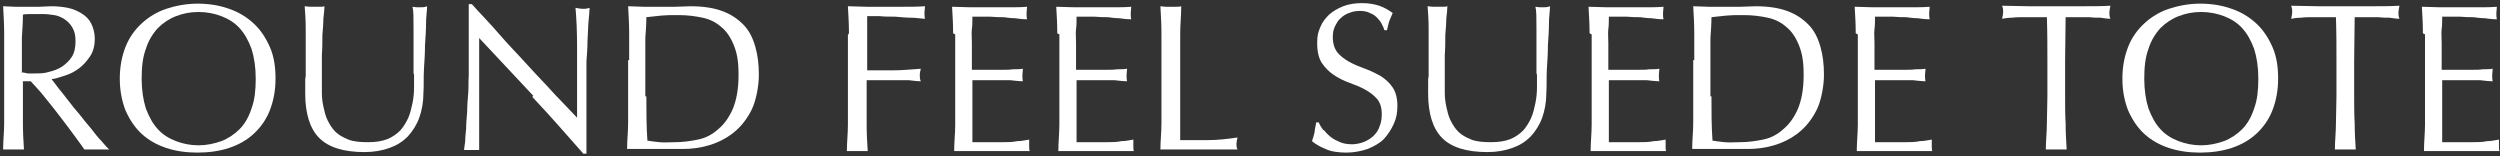 <?xml version="1.0" encoding="UTF-8"?>
<svg xmlns="http://www.w3.org/2000/svg" version="1.1" viewBox="0 0 480 30">
  <rect x="0" y="0" width="480" height="30" fill="#333333" stroke="none"/>
  <defs>
    <style>
      .cls-1 {
        fill: #fff;
      }
    </style>
  </defs>
  <!-- Generator: Adobe Illustrator 28.7.1, SVG Export Plug-In . SVG Version: 1.2.0 Build 142)  -->
  <g>
    <g id="_レイヤー_1" data-name="レイヤー_1">
      <g>
        <path class="cls-1" d="M.8,11.6c0-1.8,0-3.5,0-5.2,0-1.7-.1-3.4-.2-5.2.8,0,1.5.1,2.3.1.7,0,1.5,0,2.3,0s1.5,0,2.3,0c.7,0,1.5-.1,2.3-.1,1.1,0,2.2.1,3.2.3,1,.2,1.9.6,2.7,1.1.8.5,1.4,1.1,1.8,1.9.4.8.7,1.8.7,3s-.3,2.4-.9,3.3-1.3,1.7-2.1,2.3c-.8.6-1.7,1.1-2.7,1.4-.9.3-1.8.6-2.6.7.3.4.8,1,1.3,1.7.6.7,1.2,1.5,1.9,2.4s1.4,1.8,2.2,2.7c.7.9,1.5,1.9,2.2,2.7.7.9,1.3,1.7,2,2.4.6.7,1.1,1.3,1.5,1.6-.4,0-.8,0-1.2,0h-2.4c-.4,0-.8,0-1.2,0-.4-.6-1-1.4-1.8-2.5s-1.7-2.3-2.7-3.6c-1-1.3-2-2.6-3-3.8-1-1.3-2-2.3-2.8-3.2h-1.5v2.9c0,1.8,0,3.5,0,5.2s.1,3.4.2,5c-.6,0-1.3,0-2,0s-1.3,0-2,0c0-1.7.2-3.3.2-5,0-1.7,0-3.4,0-5.2v-6.9ZM4.1,13.9c.4,0,.8.1,1.2.2.4,0,.9,0,1.5,0,.8,0,1.7,0,2.6-.3.9-.2,1.7-.5,2.5-1,.7-.5,1.4-1.1,1.9-1.9.5-.8.7-1.8.7-3s-.2-1.9-.6-2.6c-.4-.7-.9-1.2-1.5-1.6-.6-.4-1.3-.7-2-.8-.7-.1-1.4-.2-2.1-.2s-1.7,0-2.3,0c-.6,0-1.1,0-1.6.1,0,1.5-.1,2.9-.2,4.4,0,1.4,0,2.9,0,4.3v2.3Z"/>
        <path class="cls-1" d="M23,15.1c0-2.3.4-4.3,1.1-6.1.7-1.8,1.8-3.3,3.1-4.5,1.3-1.2,2.9-2.2,4.7-2.8,1.8-.6,3.9-1,6-1s4.2.3,6.1,1c1.8.6,3.4,1.6,4.7,2.8s2.3,2.7,3.1,4.5,1.1,3.8,1.1,6.1-.4,4.3-1.1,6.1-1.8,3.3-3.1,4.5-2.9,2.1-4.7,2.7c-1.8.6-3.9.9-6.1.9s-4.2-.3-6-.9c-1.8-.6-3.4-1.5-4.7-2.7-1.3-1.2-2.3-2.7-3.1-4.5-.7-1.8-1.1-3.8-1.1-6.1ZM49.1,15.1c0-2.2-.3-4.1-.8-5.7-.6-1.6-1.3-2.9-2.3-4-1-1.1-2.2-1.8-3.5-2.3-1.3-.5-2.8-.8-4.4-.8s-3,.3-4.3.8c-1.3.5-2.5,1.3-3.5,2.3-1,1.1-1.8,2.4-2.3,4-.6,1.6-.8,3.5-.8,5.7s.3,4.1.8,5.7c.6,1.6,1.3,2.9,2.3,4s2.2,1.8,3.5,2.3c1.3.5,2.8.8,4.3.8s3-.3,4.4-.8c1.3-.5,2.5-1.3,3.5-2.3s1.8-2.4,2.3-4c.6-1.6.8-3.5.8-5.7Z"/>
        <path class="cls-1" d="M79.4,14.3c0-3.8,0-6.7,0-8.8,0-2.1,0-3.5-.2-4.2.3,0,.6.1.8.1.3,0,.5,0,.8,0s.7,0,1.2-.2c0,.9-.2,2-.2,3.3,0,1.3-.1,2.7-.2,4.2,0,1.5-.1,3-.2,4.6s0,3.1-.1,4.5c0,1.8-.3,3.4-.8,4.8-.5,1.4-1.3,2.6-2.2,3.6-1,1-2.1,1.7-3.5,2.2-1.4.5-3,.8-4.8.8-4,0-6.9-.9-8.7-2.7-1.8-1.8-2.7-4.7-2.7-8.6s0-2.4.1-3.3c0-1,0-2,0-3,0-2.2,0-4.2,0-6,0-1.7-.1-3.2-.2-4.4.3,0,.7.1,1,.1.4,0,.7,0,1,0s.6,0,.9,0c.3,0,.6,0,.9-.1,0,.6-.1,1.4-.2,2.3,0,.9-.1,2-.2,3.2,0,1.2,0,2.5-.1,3.9,0,1.4,0,2.8,0,4.3s0,1.8,0,2.8c0,1,.1,1.9.3,2.8.2.9.4,1.8.8,2.6.4.8.9,1.6,1.5,2.2s1.5,1.1,2.5,1.5c1,.4,2.3.5,3.8.5s2.7-.2,3.7-.6c1-.4,1.8-1,2.5-1.7.6-.7,1.1-1.5,1.5-2.4.4-.9.6-1.9.8-2.8.2-1,.3-2,.3-3s0-1.9,0-2.7Z"/>
        <path class="cls-1" d="M102.4,18.4c-3.5-3.7-6.9-7.4-10.4-11.1,0,.7,0,1.7,0,3,0,1.3,0,3,0,5.1s0,1.3,0,2.1,0,1.7,0,2.6,0,1.8,0,2.8c0,.9,0,1.8,0,2.6,0,.8,0,1.5,0,2.1,0,.6,0,1,0,1.2-.4,0-.9,0-1.4,0s-1,0-1.5,0c0-.3.1-.8.2-1.5,0-.7.1-1.6.2-2.6,0-1,.1-2.1.2-3.3,0-1.2.1-2.3.2-3.5s0-2.3.1-3.4c0-1.1,0-2.1,0-3,0-2.6,0-4.8,0-6.6,0-1.8,0-3.2,0-4.1h.6c1.6,1.8,3.4,3.6,5.2,5.7s3.7,4,5.5,6c1.8,2,3.6,3.8,5.2,5.6,1.6,1.7,3.1,3.2,4.3,4.5v-5.4c0-2.8,0-5.5,0-8.2,0-2.7-.1-5.2-.3-7.5.5.1,1,.2,1.4.2s.7,0,1.3-.2c0,.6-.1,1.5-.2,2.6s-.1,2.4-.2,3.8c0,1.3-.1,2.6-.2,3.9,0,1.3,0,2.3,0,3.1v2.4c0,.9,0,1.9,0,2.8,0,1,0,2,0,3,0,1,0,1.9,0,2.8,0,.9,0,1.6,0,2.3v1.3h-.6c-3.1-3.5-6.3-7.2-9.8-10.9Z"/>
        <path class="cls-1" d="M120.8,11.6c0-1.8,0-3.5,0-5.2,0-1.7-.1-3.4-.2-5.2,1,0,2,.1,3,.1,1,0,2,0,3,0s2,0,3,0,2-.1,3-.1c2.3,0,4.4.3,6,.9,1.7.6,3,1.5,4.1,2.6s1.8,2.5,2.3,4.2.7,3.5.7,5.5-.5,4.9-1.4,6.7c-.9,1.8-2.1,3.3-3.5,4.4-1.4,1.1-3,1.9-4.7,2.4-1.7.5-3.4.7-4.9.7s-1.8,0-2.7,0c-.9,0-1.8,0-2.7,0h-2.7c-.9,0-1.8,0-2.7,0,0-1.7.2-3.3.2-5,0-1.7,0-3.4,0-5.2v-6.9ZM124.1,18.5c0,2.9,0,5.7.2,8.5.6.1,1.3.2,2.3.3s1.9,0,3,0c1.5,0,2.9-.2,4.4-.5,1.5-.3,2.8-1,3.9-2,1.2-1,2.1-2.3,2.8-3.9.7-1.7,1.1-3.8,1.1-6.5s-.3-4.2-.9-5.7c-.6-1.5-1.4-2.7-2.4-3.5-1-.9-2.2-1.5-3.6-1.8-1.4-.3-2.9-.5-4.6-.5s-2.3,0-3.4.1-2,.2-2.8.3c0,1.3-.1,2.6-.2,4,0,1.4,0,2.8,0,4.3v6.9Z"/>
        <path class="cls-1" d="M163,6.4c0-1.7-.1-3.4-.2-5.2,1.2,0,2.4.1,3.6.1,1.2,0,2.4,0,3.6,0s2.4,0,3.6,0c1.2,0,2.6,0,4-.1,0,.4-.1.8-.1,1.2s0,.8.1,1.2c-.7,0-1.6-.2-2.6-.2s-2-.1-3.1-.2c-1.1,0-2.1,0-3-.1-1,0-1.8,0-2.4,0,0,.9,0,1.8,0,2.7s0,1.7,0,2.6,0,1.8,0,2.6,0,1.6,0,2.5c1.8,0,3.5,0,5.2,0,1.7,0,3.4-.2,5.1-.3-.1.4-.2.8-.2,1.2s0,.8.2,1.2c-.7,0-1.4-.1-2.3-.2-.8,0-1.7,0-2.6,0-.9,0-1.8,0-2.8,0h-2.7v3.4c0,1.8,0,3.5,0,5.2s.1,3.4.2,5c-.6,0-1.3,0-2,0s-1.3,0-2,0c0-1.7.2-3.3.2-5,0-1.7,0-3.4,0-5.2v-6.9c0-1.8,0-3.5,0-5.2Z"/>
        <path class="cls-1" d="M183,6.4c0-1.7-.1-3.4-.2-5.1,1.2,0,2.4.1,3.6.1,1.2,0,2.4,0,3.6,0s2.4,0,3.6,0c1.2,0,2.4,0,3.6-.1,0,.4-.1.8-.1,1.2s0,.8.1,1.2c-.9,0-1.6-.1-2.3-.2-.7,0-1.5-.1-2.2-.2-.8,0-1.6,0-2.6-.1-.9,0-2.1,0-3.4,0,0,.9,0,1.7-.1,2.4s0,1.7,0,2.6,0,2.1,0,3c0,1,0,1.7,0,2.2,1.2,0,2.2,0,3.2,0,.9,0,1.8,0,2.6,0,.8,0,1.5,0,2.1-.1.7,0,1.3,0,1.9-.1,0,.4-.1.8-.1,1.2s0,.8.1,1.2c-.7,0-1.5-.1-2.4-.2-.9,0-1.8,0-2.8,0s-1.8,0-2.6,0-1.5,0-1.9,0c0,.2,0,.5,0,.8,0,.3,0,.6,0,1.1v4c0,1.5,0,2.8,0,3.8s0,1.7,0,2.2h2.8c1,0,2,0,3,0,1,0,1.9,0,2.8-.2.9,0,1.6-.2,2.3-.3,0,.2,0,.4,0,.6,0,.2,0,.4,0,.6,0,.4,0,.8.1,1-1.2,0-2.4,0-3.6,0h-7.3c-1.2,0-2.4,0-3.6,0,0-1.7.2-3.4.2-5.1,0-1.7,0-3.4,0-5.2v-6.9c0-1.8,0-3.5,0-5.2Z"/>
        <path class="cls-1" d="M203,6.4c0-1.7-.1-3.4-.2-5.1,1.2,0,2.4.1,3.6.1,1.2,0,2.4,0,3.6,0s2.4,0,3.6,0c1.2,0,2.4,0,3.6-.1,0,.4-.1.8-.1,1.2s0,.8.1,1.2c-.9,0-1.6-.1-2.3-.2-.7,0-1.5-.1-2.2-.2-.8,0-1.6,0-2.6-.1-.9,0-2.1,0-3.4,0,0,.9,0,1.7-.1,2.4s0,1.7,0,2.6,0,2.1,0,3c0,1,0,1.7,0,2.2,1.2,0,2.2,0,3.2,0,.9,0,1.8,0,2.6,0,.8,0,1.5,0,2.1-.1.7,0,1.3,0,1.9-.1,0,.4-.1.8-.1,1.2s0,.8.1,1.2c-.7,0-1.5-.1-2.4-.2-.9,0-1.8,0-2.8,0s-1.8,0-2.6,0-1.5,0-1.9,0c0,.2,0,.5,0,.8,0,.3,0,.6,0,1.1v4c0,1.5,0,2.8,0,3.8s0,1.7,0,2.2h2.8c1,0,2,0,3,0,1,0,1.9,0,2.8-.2.9,0,1.6-.2,2.3-.3,0,.2,0,.4,0,.6,0,.2,0,.4,0,.6,0,.4,0,.8.1,1-1.2,0-2.4,0-3.6,0h-7.3c-1.2,0-2.4,0-3.6,0,0-1.7.2-3.4.2-5.1,0-1.7,0-3.4,0-5.2v-6.9c0-1.8,0-3.5,0-5.2Z"/>
        <path class="cls-1" d="M223,6.4c0-1.7-.1-3.4-.2-5.2.3,0,.7.1,1,.1.3,0,.6,0,1,0s.6,0,1,0c.3,0,.7,0,1-.1,0,1.8-.2,3.5-.2,5.2s0,3.4,0,5.2c0,3.4,0,6.3,0,8.7,0,2.5,0,4.7,0,6.6,1.9,0,3.7,0,5.4,0,1.7,0,3.6-.2,5.6-.5-.1.5-.2.9-.2,1.2s0,.7.2,1.1c-1.2,0-2.5,0-3.7,0h-7.4c-1.2,0-2.4,0-3.7,0,0-1.7.2-3.3.2-5,0-1.7,0-3.4,0-5.2v-6.9c0-1.8,0-3.5,0-5.2Z"/>
        <path class="cls-1" d="M254.2,25c.4.5.8.9,1.3,1.3.5.4,1.1.7,1.8,1,.7.3,1.5.4,2.3.4s1.7-.2,2.4-.5c.7-.3,1.3-.7,1.8-1.2.5-.5.9-1.1,1.1-1.8.3-.7.4-1.5.4-2.3,0-1.2-.3-2.2-.9-2.9s-1.4-1.3-2.3-1.8c-.9-.5-1.9-.9-3-1.3-1.1-.4-2.1-.9-3-1.5-.9-.6-1.7-1.4-2.3-2.3-.6-.9-.9-2.2-.9-3.8s.2-2.1.6-3.1,1-1.7,1.7-2.4c.8-.7,1.7-1.2,2.7-1.6s2.3-.6,3.6-.6,2.4.2,3.3.5c.9.3,1.8.8,2.6,1.4-.2.5-.4.9-.6,1.4-.2.5-.3,1.1-.5,1.9h-.5c-.1-.4-.3-.8-.5-1.2-.2-.4-.5-.8-.9-1.2s-.8-.7-1.4-.9c-.5-.3-1.2-.4-1.9-.4s-1.4.1-2.1.4c-.6.2-1.2.6-1.6,1-.5.4-.8,1-1.1,1.6-.3.6-.4,1.3-.4,2,0,1.3.3,2.2.9,3,.6.7,1.4,1.3,2.3,1.8s1.9.9,3,1.3,2.1.9,3,1.4c.9.6,1.7,1.3,2.3,2.2.6.9.9,2.1.9,3.5s-.2,2.4-.7,3.5-1.1,2-1.9,2.9c-.8.8-1.9,1.4-3.1,1.9-1.2.4-2.6.7-4.1.7s-3-.2-4-.7c-1-.4-1.9-.9-2.6-1.5.2-.6.4-1.2.5-1.7,0-.5.2-1.1.3-1.9h.5c.2.5.5,1,.9,1.5Z"/>
        <path class="cls-1" d="M295,14.3c0-3.8,0-6.7,0-8.8,0-2.1,0-3.5-.2-4.2.3,0,.6.1.8.1.3,0,.5,0,.8,0s.7,0,1.2-.2c0,.9-.2,2-.2,3.3,0,1.3-.1,2.7-.2,4.2,0,1.5-.1,3-.2,4.6s0,3.1-.1,4.5c0,1.8-.3,3.4-.8,4.8-.5,1.4-1.3,2.6-2.2,3.6-1,1-2.1,1.7-3.5,2.2-1.4.5-3,.8-4.8.8-4,0-6.9-.9-8.7-2.7-1.8-1.8-2.7-4.7-2.7-8.6s0-2.4.1-3.3c0-1,0-2,0-3,0-2.2,0-4.2,0-6,0-1.7-.1-3.2-.2-4.4.3,0,.7.1,1,.1.4,0,.7,0,1,0s.6,0,.9,0c.3,0,.6,0,.9-.1,0,.6-.1,1.4-.2,2.3,0,.9-.1,2-.2,3.2,0,1.2,0,2.5-.1,3.9,0,1.4,0,2.8,0,4.3s0,1.8,0,2.8c0,1,.1,1.9.3,2.8.2.9.4,1.8.8,2.6.4.8.9,1.6,1.5,2.2s1.5,1.1,2.5,1.5c1,.4,2.3.5,3.8.5s2.7-.2,3.7-.6c1-.4,1.8-1,2.5-1.7.6-.7,1.1-1.5,1.5-2.4.4-.9.6-1.9.8-2.8.2-1,.3-2,.3-3s0-1.9,0-2.7Z"/>
        <path class="cls-1" d="M305.2,6.4c0-1.7-.1-3.4-.2-5.1,1.2,0,2.4.1,3.6.1,1.2,0,2.4,0,3.6,0s2.4,0,3.6,0c1.2,0,2.4,0,3.6-.1,0,.4-.1.8-.1,1.2s0,.8.1,1.2c-.9,0-1.6-.1-2.3-.2-.7,0-1.5-.1-2.2-.2-.8,0-1.6,0-2.6-.1-.9,0-2.1,0-3.4,0,0,.9,0,1.7-.1,2.4s0,1.7,0,2.6,0,2.1,0,3c0,1,0,1.7,0,2.2,1.2,0,2.2,0,3.2,0,.9,0,1.8,0,2.6,0,.8,0,1.5,0,2.1-.1.7,0,1.3,0,1.9-.1,0,.4-.1.8-.1,1.2s0,.8.1,1.2c-.7,0-1.5-.1-2.4-.2-.9,0-1.8,0-2.8,0s-1.8,0-2.6,0-1.5,0-1.9,0c0,.2,0,.5,0,.8,0,.3,0,.6,0,1.1v4c0,1.5,0,2.8,0,3.8s0,1.7,0,2.2h2.8c1,0,2,0,3,0,1,0,1.9,0,2.8-.2.9,0,1.6-.2,2.3-.3,0,.2,0,.4,0,.6,0,.2,0,.4,0,.6,0,.4,0,.8.1,1-1.2,0-2.4,0-3.6,0h-7.3c-1.2,0-2.4,0-3.6,0,0-1.7.2-3.4.2-5.1,0-1.7,0-3.4,0-5.2v-6.9c0-1.8,0-3.5,0-5.2Z"/>
        <path class="cls-1" d="M325.3,11.6c0-1.8,0-3.5,0-5.2,0-1.7-.1-3.4-.2-5.2,1,0,2,.1,3,.1,1,0,2,0,3,0s2,0,3,0,2-.1,3-.1c2.3,0,4.4.3,6,.9,1.7.6,3,1.5,4.1,2.6s1.8,2.5,2.3,4.2.7,3.5.7,5.5-.5,4.9-1.4,6.7c-.9,1.8-2.1,3.3-3.5,4.4-1.4,1.1-3,1.9-4.7,2.4-1.7.5-3.4.7-4.9.7s-1.8,0-2.7,0c-.9,0-1.8,0-2.7,0h-2.7c-.9,0-1.8,0-2.7,0,0-1.7.2-3.3.2-5,0-1.7,0-3.4,0-5.2v-6.9ZM328.6,18.5c0,2.9,0,5.7.2,8.5.6.1,1.3.2,2.3.3s1.9,0,3,0c1.5,0,2.9-.2,4.4-.5,1.5-.3,2.8-1,3.9-2,1.2-1,2.1-2.3,2.8-3.9.7-1.7,1.1-3.8,1.1-6.5s-.3-4.2-.9-5.7c-.6-1.5-1.4-2.7-2.4-3.5-1-.9-2.2-1.5-3.6-1.8-1.4-.3-2.9-.5-4.6-.5s-2.3,0-3.4.1-2,.2-2.8.3c0,1.3-.1,2.6-.2,4,0,1.4,0,2.8,0,4.3v6.9Z"/>
        <path class="cls-1" d="M356.3,6.4c0-1.7-.1-3.4-.2-5.1,1.2,0,2.4.1,3.6.1,1.2,0,2.4,0,3.6,0s2.4,0,3.6,0c1.2,0,2.4,0,3.6-.1,0,.4-.1.8-.1,1.2s0,.8.1,1.2c-.9,0-1.6-.1-2.3-.2-.7,0-1.5-.1-2.2-.2-.8,0-1.6,0-2.6-.1-.9,0-2.1,0-3.4,0,0,.9,0,1.7-.1,2.4s0,1.7,0,2.6,0,2.1,0,3c0,1,0,1.7,0,2.2,1.2,0,2.2,0,3.2,0,.9,0,1.8,0,2.6,0,.8,0,1.5,0,2.1-.1.7,0,1.3,0,1.9-.1,0,.4-.1.8-.1,1.2s0,.8.1,1.2c-.7,0-1.5-.1-2.4-.2-.9,0-1.8,0-2.8,0s-1.8,0-2.6,0-1.5,0-1.9,0c0,.2,0,.5,0,.8,0,.3,0,.6,0,1.1v4c0,1.5,0,2.8,0,3.8s0,1.7,0,2.2h2.8c1,0,2,0,3,0,1,0,1.9,0,2.8-.2.9,0,1.6-.2,2.3-.3,0,.2,0,.4,0,.6,0,.2,0,.4,0,.6,0,.4,0,.8.1,1-1.2,0-2.4,0-3.6,0h-7.3c-1.2,0-2.4,0-3.6,0,0-1.7.2-3.4.2-5.1,0-1.7,0-3.4,0-5.2v-6.9c0-1.8,0-3.5,0-5.2Z"/>
        <path class="cls-1" d="M393,3.3c-.7,0-1.4,0-2.2,0-.8,0-1.5,0-2.3,0-.8,0-1.5,0-2.2.1-.7,0-1.3.1-1.9.2.1-.5.2-.9.2-1.3s0-.7-.2-1.2c1.8,0,3.5.1,5.2.1,1.7,0,3.4,0,5.2,0s3.5,0,5.2,0c1.7,0,3.4,0,5.2-.1-.1.5-.2,1-.2,1.3s0,.8.2,1.2c-.6,0-1.2-.1-1.9-.2-.7,0-1.4,0-2.2-.1-.8,0-1.5,0-2.3,0-.8,0-1.5,0-2.2,0,0,2.7-.1,5.5-.1,8.3v6.9c0,1.8,0,3.5.1,5.2,0,1.7.1,3.4.2,5-.6,0-1.3,0-2,0s-1.3,0-2,0c0-1.7.2-3.3.2-5s.1-3.4.1-5.2v-6.9c0-2.8,0-5.5-.1-8.3Z"/>
        <path class="cls-1" d="M407.5,15.1c0-2.3.4-4.3,1.1-6.1.7-1.8,1.8-3.3,3.1-4.5,1.3-1.2,2.9-2.2,4.7-2.8,1.8-.6,3.9-1,6-1s4.2.3,6.1,1c1.8.6,3.4,1.6,4.7,2.8s2.3,2.7,3.1,4.5,1.1,3.8,1.1,6.1-.4,4.3-1.1,6.1-1.8,3.3-3.1,4.5-2.9,2.1-4.7,2.7c-1.8.6-3.9.9-6.1.9s-4.2-.3-6-.9c-1.8-.6-3.4-1.5-4.7-2.7-1.3-1.2-2.3-2.7-3.1-4.5-.7-1.8-1.1-3.8-1.1-6.1ZM433.6,15.1c0-2.2-.3-4.1-.8-5.7-.6-1.6-1.3-2.9-2.3-4-1-1.1-2.2-1.8-3.5-2.3-1.3-.5-2.8-.8-4.4-.8s-3,.3-4.3.8c-1.3.5-2.5,1.3-3.5,2.3-1,1.1-1.8,2.4-2.3,4-.6,1.6-.8,3.5-.8,5.7s.3,4.1.8,5.7c.6,1.6,1.3,2.9,2.3,4s2.2,1.8,3.5,2.3c1.3.5,2.8.8,4.3.8s3-.3,4.4-.8c1.3-.5,2.5-1.3,3.5-2.3s1.8-2.4,2.3-4c.6-1.6.8-3.5.8-5.7Z"/>
        <path class="cls-1" d="M448.5,3.3c-.7,0-1.4,0-2.2,0-.8,0-1.5,0-2.3,0-.8,0-1.5,0-2.2.1-.7,0-1.3.1-1.9.2.1-.5.2-.9.2-1.3s0-.7-.2-1.2c1.8,0,3.5.1,5.2.1,1.7,0,3.4,0,5.2,0s3.5,0,5.2,0c1.7,0,3.4,0,5.2-.1-.1.5-.2,1-.2,1.3s0,.8.2,1.2c-.6,0-1.2-.1-1.9-.2-.7,0-1.4,0-2.2-.1-.8,0-1.5,0-2.3,0-.8,0-1.5,0-2.2,0,0,2.7-.1,5.5-.1,8.3v6.9c0,1.8,0,3.5.1,5.2,0,1.7.1,3.4.2,5-.6,0-1.3,0-2,0s-1.3,0-2,0c0-1.7.2-3.3.2-5s.1-3.4.1-5.2v-6.9c0-2.8,0-5.5-.1-8.3Z"/>
        <path class="cls-1" d="M465.2,6.4c0-1.7-.1-3.4-.2-5.1,1.2,0,2.4.1,3.6.1,1.2,0,2.4,0,3.6,0s2.4,0,3.6,0c1.2,0,2.4,0,3.6-.1,0,.4-.1.8-.1,1.2s0,.8.1,1.2c-.9,0-1.6-.1-2.3-.2-.7,0-1.5-.1-2.2-.2-.8,0-1.6,0-2.6-.1-.9,0-2.1,0-3.4,0,0,.9,0,1.7-.1,2.4s0,1.7,0,2.6,0,2.1,0,3c0,1,0,1.7,0,2.2,1.2,0,2.2,0,3.2,0,.9,0,1.8,0,2.6,0,.8,0,1.5,0,2.1-.1.7,0,1.3,0,1.9-.1,0,.4-.1.8-.1,1.2s0,.8.1,1.2c-.7,0-1.5-.1-2.4-.2-.9,0-1.8,0-2.8,0s-1.8,0-2.6,0-1.5,0-1.9,0c0,.2,0,.5,0,.8,0,.3,0,.6,0,1.1v4c0,1.5,0,2.8,0,3.8s0,1.7,0,2.2h2.8c1,0,2,0,3,0,1,0,1.9,0,2.8-.2.9,0,1.6-.2,2.3-.3,0,.2,0,.4,0,.6,0,.2,0,.4,0,.6,0,.4,0,.8.1,1-1.2,0-2.4,0-3.6,0h-7.3c-1.2,0-2.4,0-3.6,0,0-1.7.2-3.4.2-5.1,0-1.7,0-3.4,0-5.2v-6.9c0-1.8,0-3.5,0-5.2Z"/>
      </g>
    </g>
  </g>
</svg>